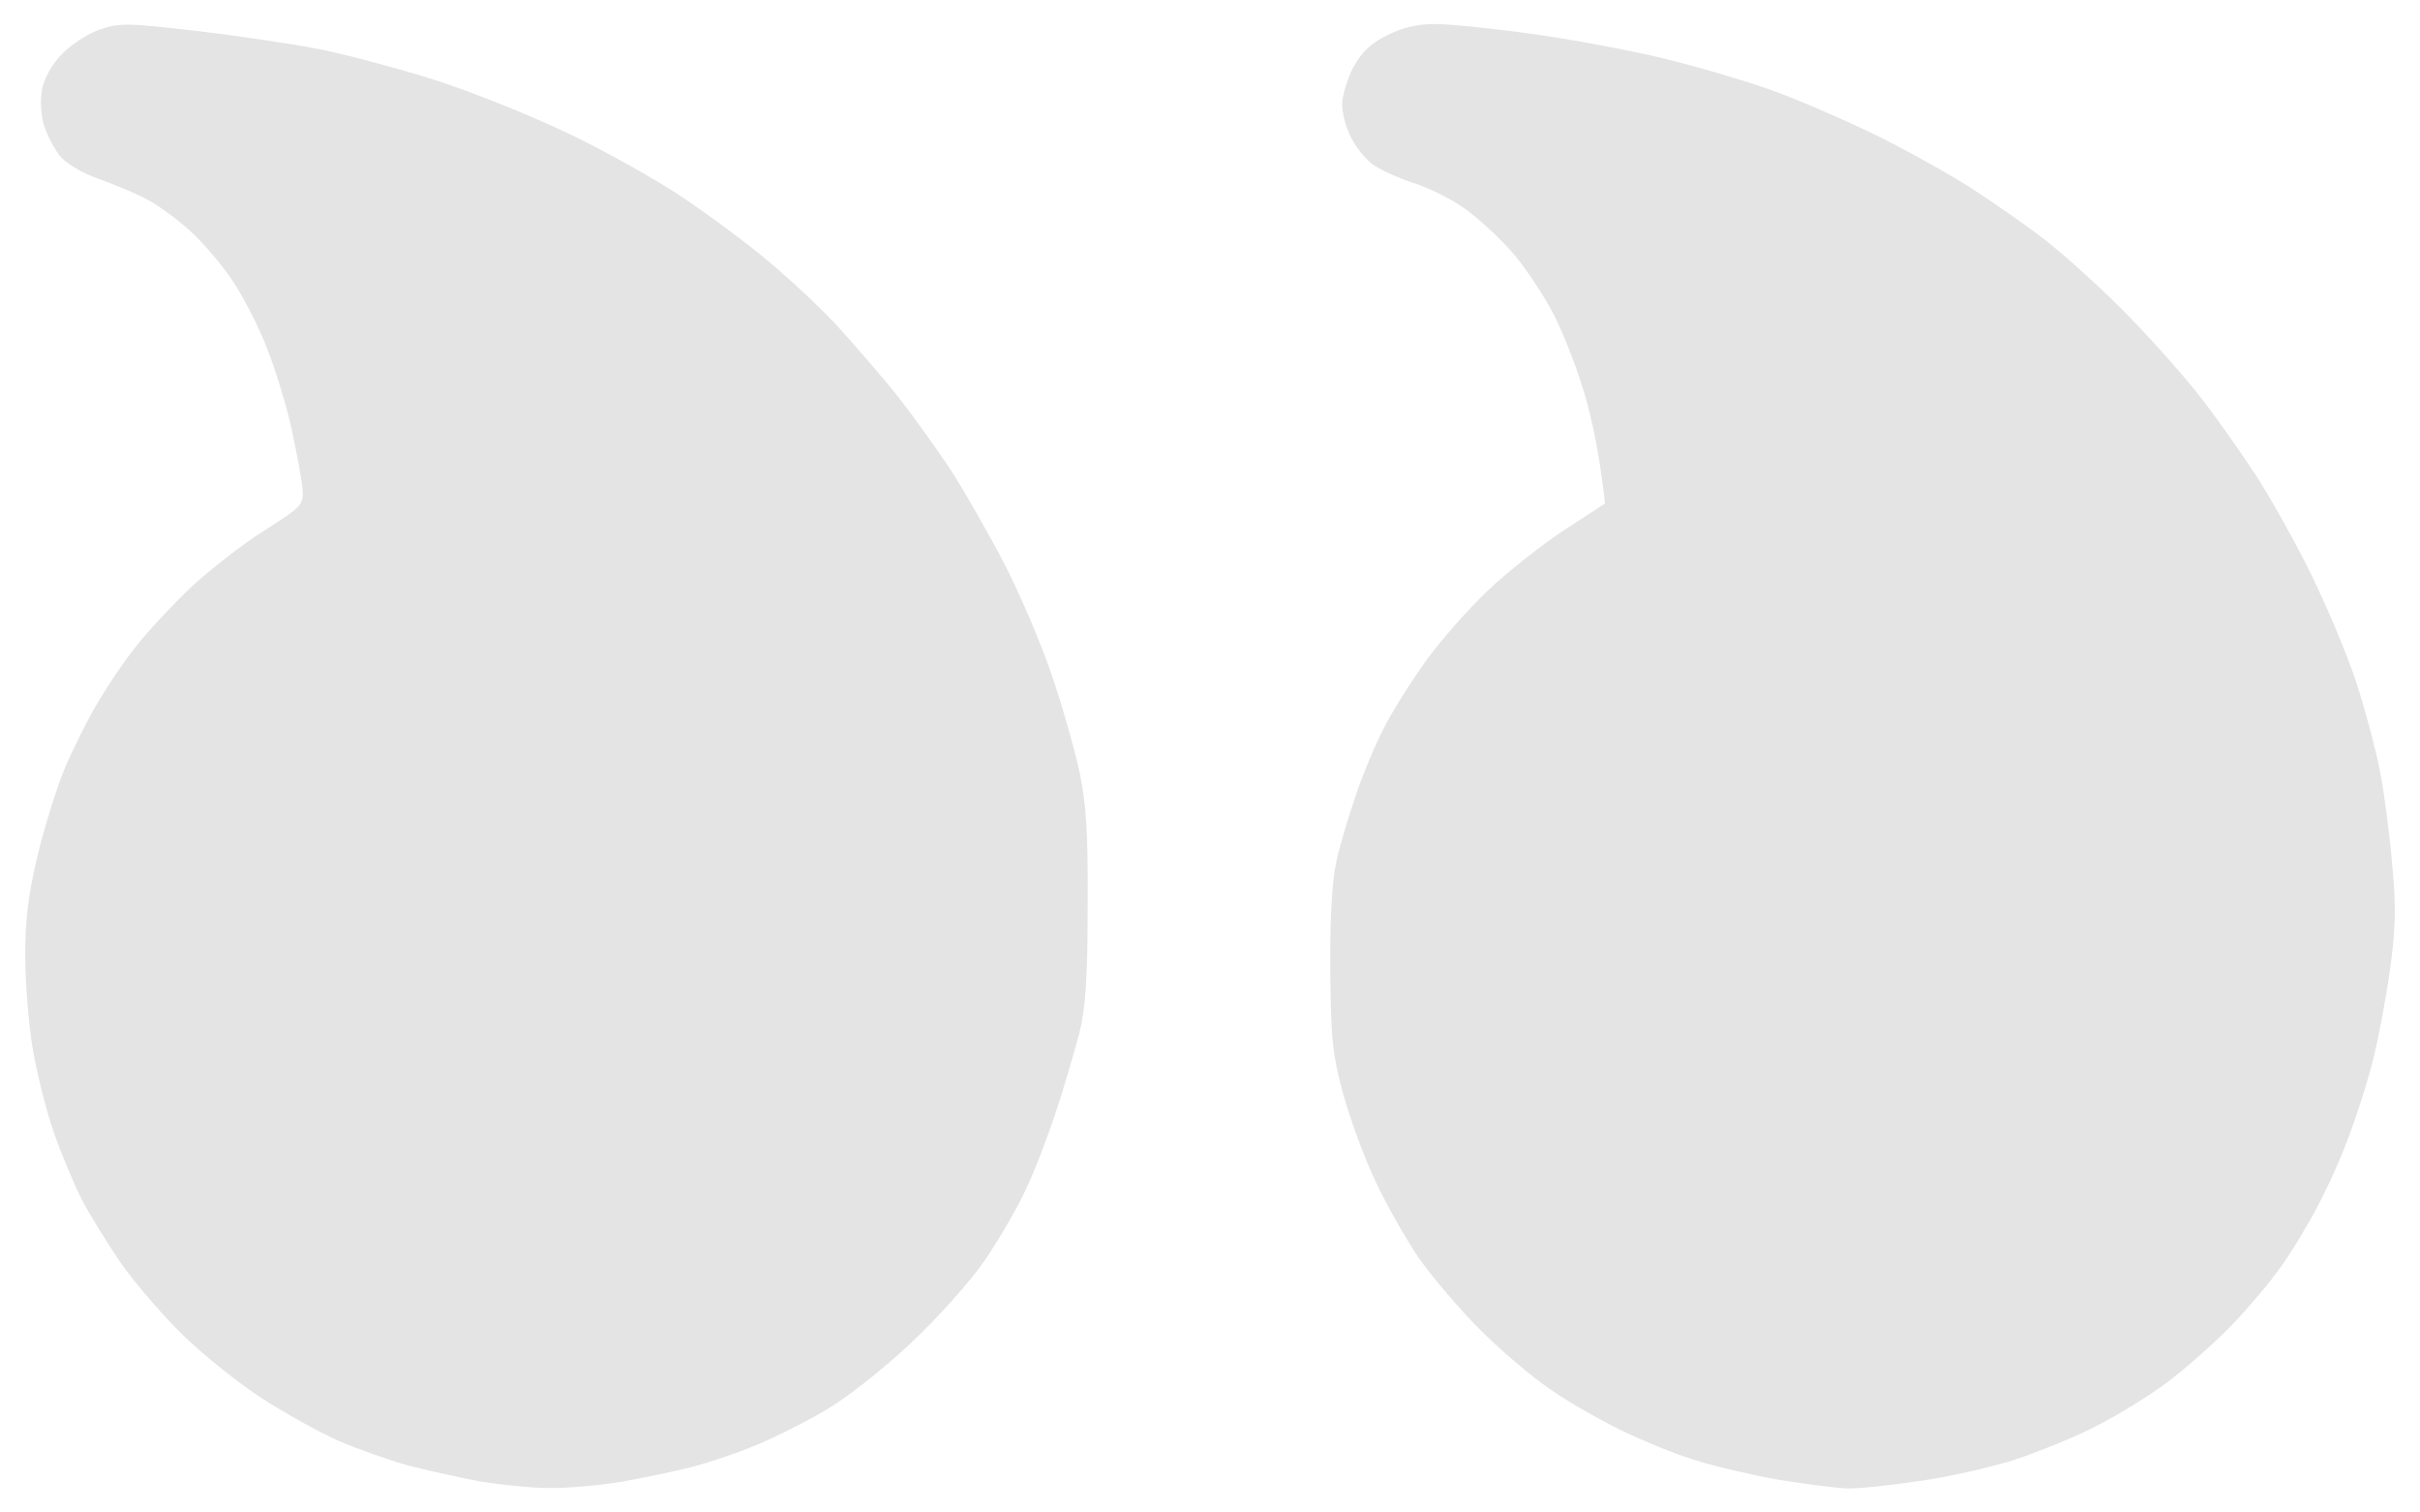 <svg width="48" height="30" viewBox="0 0 48 30" fill="none" xmlns="http://www.w3.org/2000/svg">
<path d="M9.501 29.38C9.099 29.303 8.454 29.16 8.082 29.064C7.71 28.959 7.084 28.739 6.712 28.577C6.341 28.414 5.656 28.032 5.196 27.736C4.736 27.439 4.032 26.875 3.621 26.474C3.22 26.082 2.662 25.432 2.388 25.04C2.124 24.648 1.772 24.084 1.625 23.798C1.478 23.511 1.224 22.909 1.067 22.46C0.911 22.011 0.725 21.255 0.647 20.787C0.568 20.319 0.5 19.487 0.5 18.942C0.5 18.226 0.568 17.7 0.754 16.935C0.891 16.371 1.136 15.588 1.302 15.196C1.478 14.804 1.762 14.221 1.958 13.905C2.144 13.59 2.476 13.093 2.711 12.806C2.936 12.519 3.425 11.994 3.787 11.65C4.159 11.306 4.814 10.789 5.245 10.522C6.008 10.034 6.027 10.015 5.998 9.671C5.979 9.48 5.881 8.954 5.783 8.505C5.685 8.056 5.47 7.349 5.304 6.928C5.147 6.507 4.834 5.905 4.628 5.59C4.423 5.275 4.032 4.816 3.768 4.577C3.503 4.338 3.112 4.051 2.897 3.946C2.682 3.831 2.251 3.65 1.948 3.545C1.605 3.42 1.302 3.239 1.175 3.076C1.067 2.933 0.93 2.665 0.872 2.484C0.813 2.302 0.793 1.987 0.833 1.786C0.862 1.585 1.019 1.289 1.214 1.088C1.38 0.907 1.723 0.677 1.967 0.591C2.378 0.448 2.515 0.457 3.875 0.61C4.687 0.706 5.783 0.868 6.321 0.973C6.859 1.079 7.896 1.356 8.62 1.585C9.344 1.815 10.557 2.302 11.31 2.665C12.064 3.028 13.081 3.602 13.57 3.936C14.069 4.271 14.832 4.835 15.273 5.208C15.713 5.58 16.349 6.173 16.681 6.546C17.014 6.918 17.513 7.492 17.787 7.836C18.061 8.18 18.521 8.821 18.824 9.27C19.117 9.719 19.607 10.579 19.92 11.181C20.233 11.784 20.653 12.777 20.859 13.38C21.064 13.982 21.309 14.842 21.407 15.291C21.544 15.922 21.583 16.515 21.573 17.968C21.573 19.401 21.534 19.984 21.407 20.5C21.309 20.863 21.103 21.58 20.937 22.077C20.771 22.574 20.507 23.263 20.34 23.607C20.184 23.951 19.822 24.572 19.538 24.992C19.235 25.432 18.599 26.14 18.041 26.665C17.454 27.21 16.76 27.755 16.29 28.022C15.869 28.261 15.233 28.577 14.881 28.711C14.529 28.854 14.001 29.026 13.707 29.102C13.414 29.179 12.797 29.303 12.338 29.389C11.878 29.466 11.222 29.523 10.87 29.514C10.518 29.514 9.902 29.447 9.501 29.38ZM35.279 29.351C34.741 29.255 33.998 29.083 33.616 28.959C33.234 28.844 32.579 28.577 32.149 28.366C31.718 28.156 31.082 27.793 30.73 27.544C30.378 27.306 29.762 26.78 29.36 26.378C28.959 25.977 28.411 25.337 28.137 24.945C27.873 24.553 27.482 23.865 27.276 23.416C27.061 22.966 26.778 22.192 26.641 21.695C26.425 20.902 26.396 20.577 26.386 19.21C26.377 18.197 26.425 17.423 26.513 17.059C26.582 16.744 26.758 16.161 26.895 15.769C27.022 15.377 27.276 14.775 27.453 14.431C27.629 14.087 28.01 13.485 28.294 13.093C28.578 12.701 29.125 12.08 29.507 11.717C29.879 11.363 30.564 10.818 31.014 10.522L31.835 9.987C31.738 9.098 31.601 8.429 31.464 7.932C31.327 7.435 31.043 6.68 30.828 6.259C30.613 5.838 30.212 5.236 29.928 4.93C29.644 4.625 29.214 4.233 28.969 4.08C28.724 3.917 28.314 3.717 28.04 3.631C27.776 3.545 27.423 3.392 27.267 3.286C27.11 3.191 26.905 2.942 26.807 2.742C26.699 2.55 26.621 2.245 26.621 2.073C26.621 1.91 26.719 1.576 26.836 1.346C27.003 1.04 27.189 0.859 27.502 0.706C27.795 0.553 28.118 0.476 28.46 0.476C28.734 0.476 29.595 0.562 30.358 0.668C31.131 0.773 32.305 0.993 32.98 1.155C33.655 1.318 34.624 1.604 35.132 1.786C35.641 1.967 36.541 2.359 37.138 2.646C37.735 2.933 38.586 3.411 39.046 3.697C39.505 3.994 40.181 4.462 40.562 4.758C40.944 5.055 41.619 5.666 42.069 6.116C42.519 6.565 43.203 7.32 43.575 7.788C43.947 8.257 44.495 9.04 44.798 9.509C45.092 9.977 45.571 10.837 45.855 11.42C46.139 12.003 46.53 12.921 46.716 13.475C46.902 14.03 47.117 14.842 47.205 15.291C47.293 15.741 47.401 16.572 47.449 17.155C47.528 17.968 47.518 18.445 47.401 19.258C47.322 19.841 47.166 20.634 47.068 21.026C46.97 21.418 46.765 22.068 46.618 22.46C46.481 22.852 46.207 23.473 46.011 23.846C45.825 24.209 45.493 24.773 45.268 25.088C45.053 25.404 44.583 25.958 44.231 26.321C43.879 26.675 43.311 27.181 42.959 27.439C42.607 27.697 41.99 28.08 41.589 28.28C41.188 28.491 40.455 28.787 39.975 28.95C39.496 29.102 38.625 29.303 38.038 29.38C37.461 29.466 36.825 29.533 36.62 29.523C36.424 29.514 35.817 29.437 35.279 29.351Z" fill="#E4E4E4"/>
</svg>
